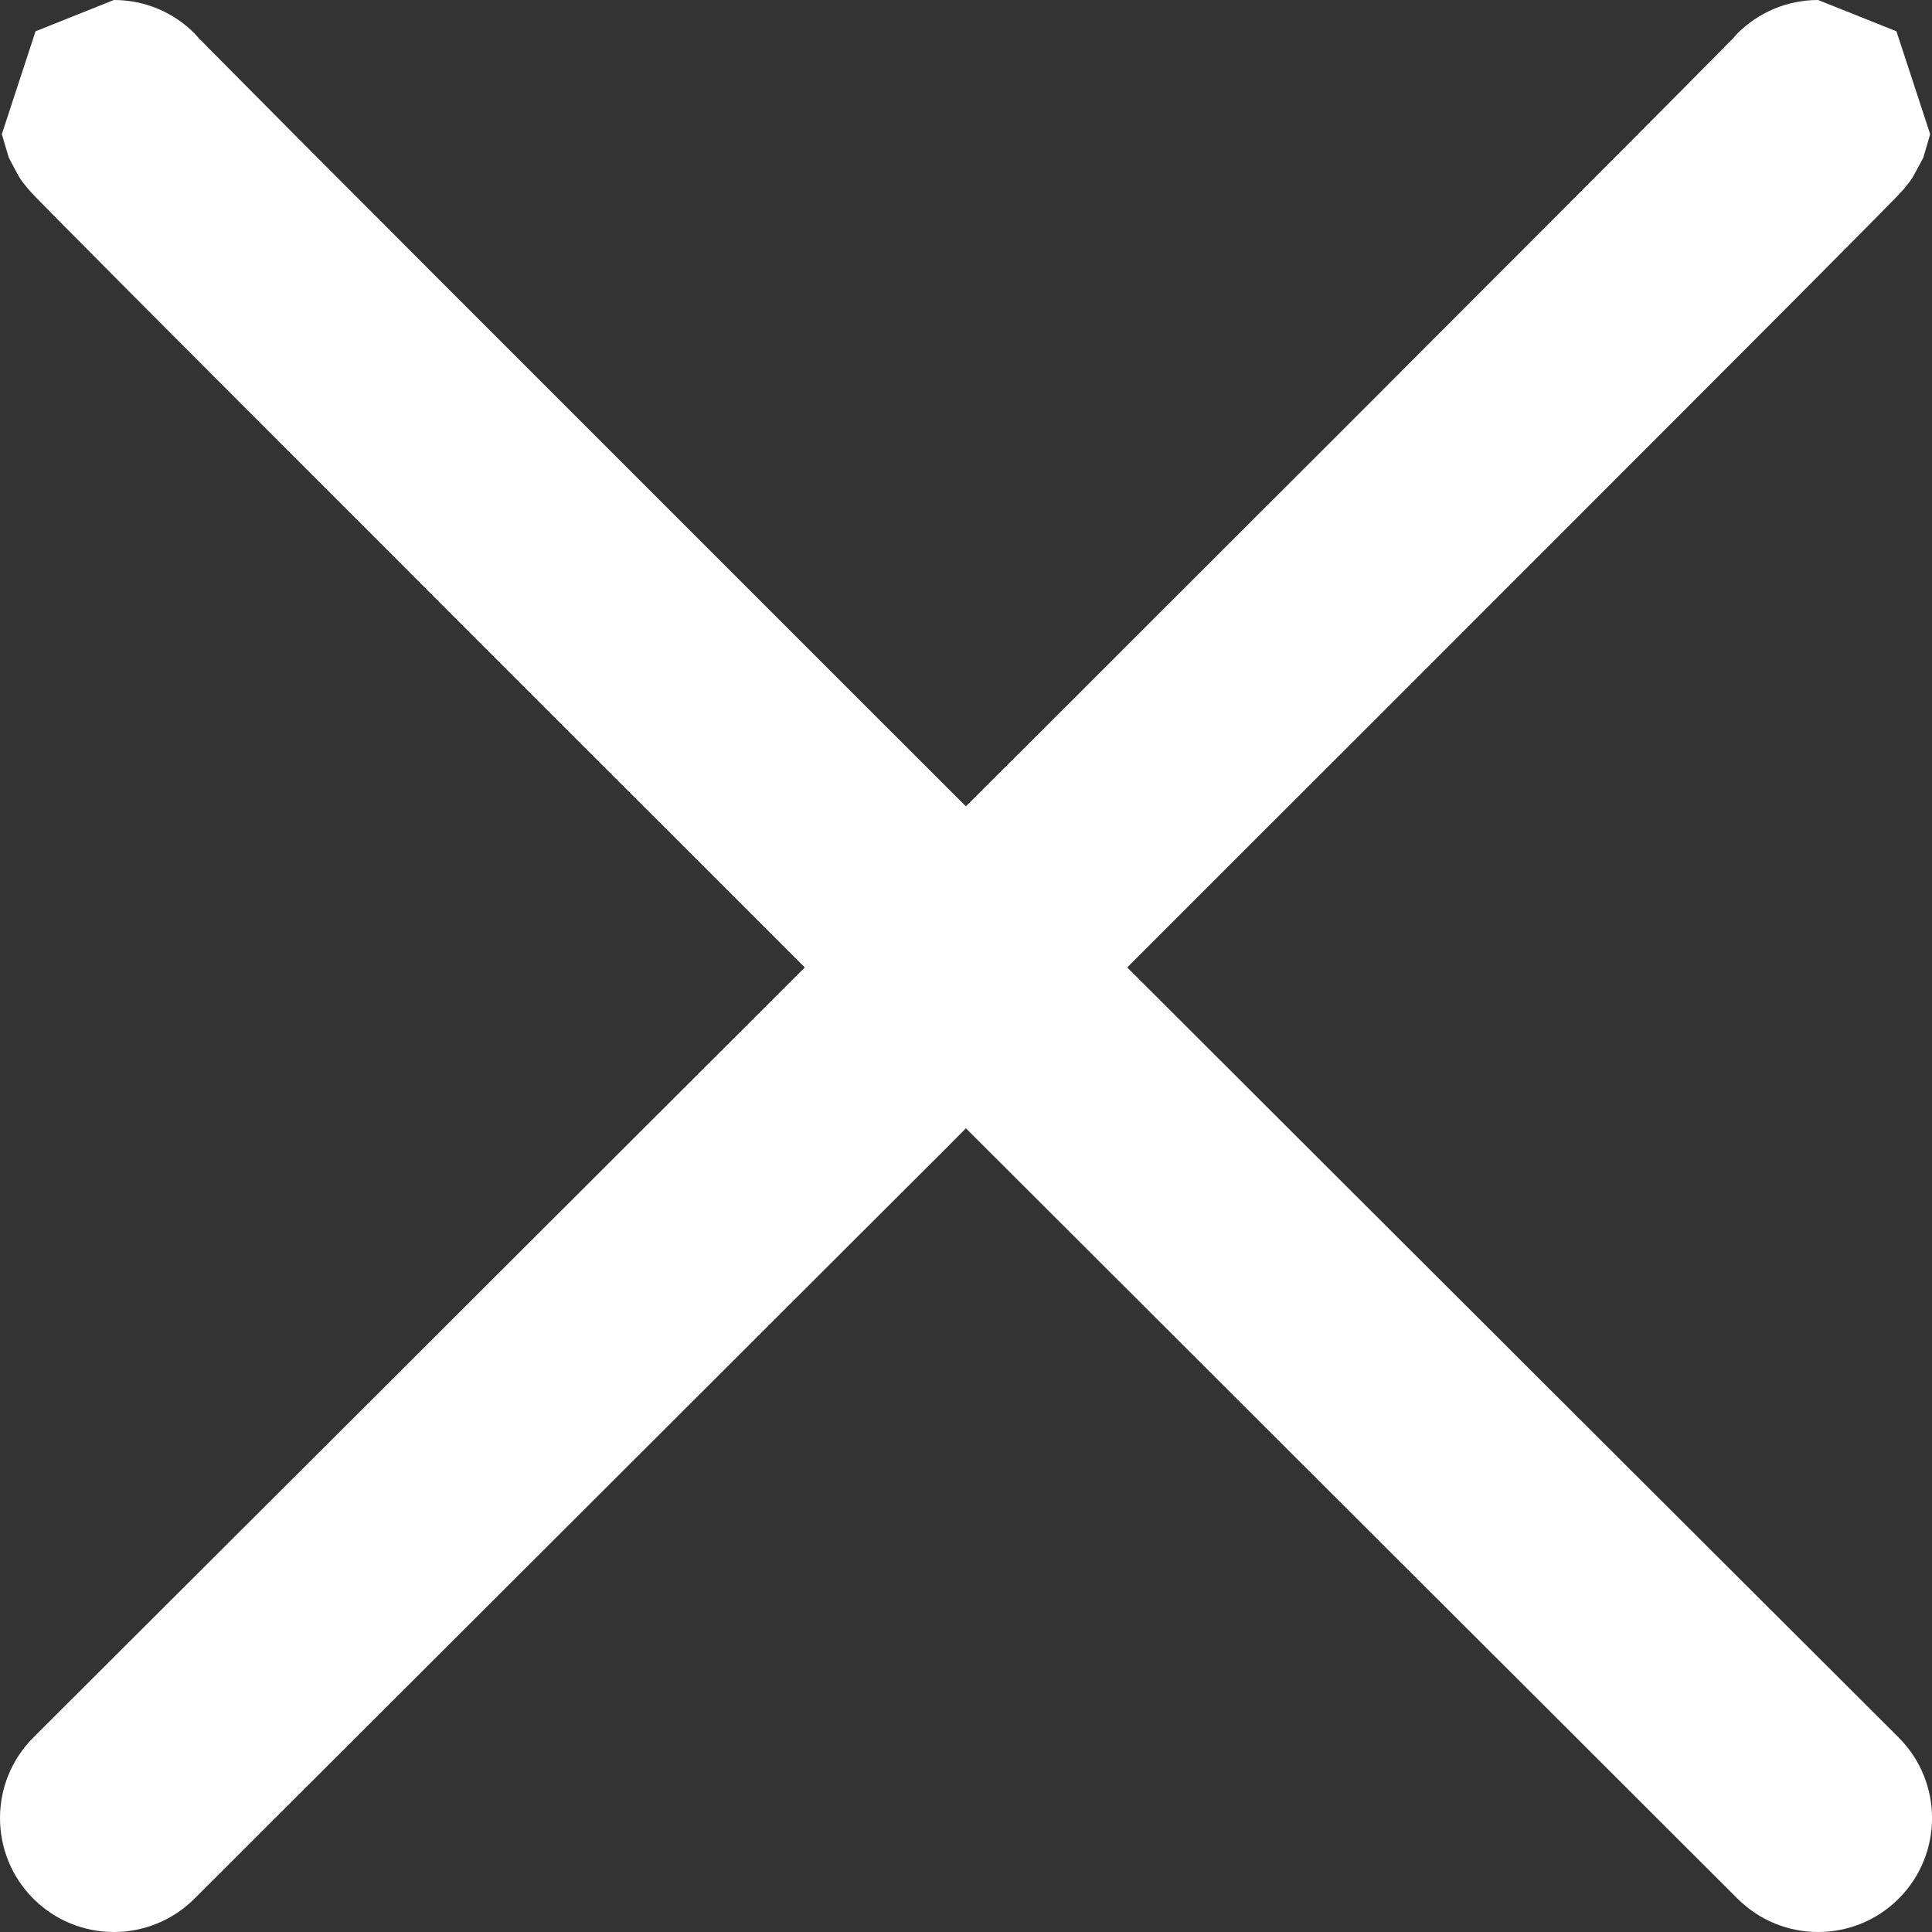 <?xml version="1.0" encoding="UTF-8"?>
<svg width="20px" height="20px" viewBox="0 0 20 20" version="1.1" xmlns="http://www.w3.org/2000/svg" xmlns:xlink="http://www.w3.org/1999/xlink">
    <rect x="0" y="0" width="20" height="20" fill="#333333" stroke="none"/>
    <title>Group 14</title>
    <g id="Page-1" stroke="none" stroke-width="1" fill="none" fill-rule="evenodd">
        <g id="11-story-swipe-desktop" transform="translate(-755, -78)" fill="#FFFFFF" fill-rule="nonzero">
            <g id="Group-14" transform="translate(755, 78)">
                <g id="Group-5" transform="translate(0, 0)">
                    <path d="M12.17,10.515 L13.187,11.531 C15.098,13.439 17.254,15.591 19.654,17.986 C20.115,18.446 20.116,19.193 19.656,19.654 C19.196,20.115 18.449,20.115 17.988,19.656 C15.206,16.878 12.752,14.429 10.628,12.308 L9.999,11.68 L9.793,11.888 L8.943,12.736 C6.919,14.757 4.609,17.064 2.012,19.656 C1.551,20.115 0.804,20.115 0.344,19.654 C-0.115,19.193 -0.115,18.446 0.346,17.986 C2.747,15.591 4.902,13.439 6.813,11.531 L7.831,10.515 L8.331,10.015 L6.917,8.601 C6.651,8.335 6.393,8.077 6.142,7.827 L5.071,6.756 L4.738,6.423 L4.034,5.718 L3.092,4.776 C2.801,4.485 2.534,4.217 2.289,3.972 L1.83,3.512 C1.688,3.369 1.555,3.236 1.433,3.114 L1.224,2.904 C0.96,2.638 0.755,2.431 0.608,2.283 L0.487,2.16 C0.461,2.134 0.44,2.112 0.398,2.07 C0.364,2.034 0.364,2.034 0.335,2.004 C0.32,1.988 0.32,1.988 0.295,1.96 C0.278,1.94 0.278,1.94 0.235,1.886 C0.202,1.842 0.202,1.842 0.091,1.632 L0.019,1.389 L0.368,0.324 L1.179,3.41060513e-13 C1.505,3.41060513e-13 1.8,0.132 2.013,0.345 L2.095,0.437 L2.081,0.42 L2.07,0.406 L2.089,0.426 C2.108,0.445 2.122,0.459 2.134,0.472 L2.214,0.553 L2.286,0.626 C2.466,0.808 2.739,1.083 3.104,1.45 C3.226,1.572 3.358,1.705 3.5,1.847 L4.211,2.559 C4.297,2.646 4.386,2.735 4.478,2.827 L8.191,6.54 L8.99,7.339 C9.315,7.664 9.652,8 9.999,8.347 C10.35,7.998 10.686,7.663 11.01,7.339 L11.809,6.54 L12.917,5.433 C13.151,5.199 13.377,4.974 13.595,4.756 L14.299,4.052 C14.411,3.939 14.52,3.83 14.628,3.722 L15.522,2.827 C15.614,2.735 15.703,2.646 15.79,2.559 L16.5,1.847 C16.642,1.705 16.774,1.572 16.896,1.45 L17.047,1.298 C17.337,1.007 17.56,0.782 17.714,0.626 L17.786,0.553 L17.866,0.472 C17.879,0.459 17.892,0.445 17.911,0.426 L17.93,0.406 L17.919,0.42 L17.905,0.437 L17.987,0.345 C18.201,0.132 18.495,0 18.821,0 L19.632,0.324 L19.981,1.389 L19.91,1.632 C19.798,1.842 19.798,1.842 19.765,1.886 C19.754,1.899 19.746,1.909 19.74,1.917 L19.716,1.948 L19.705,1.96 C19.68,1.988 19.68,1.988 19.665,2.004 C19.636,2.034 19.636,2.034 19.602,2.07 C19.588,2.084 19.576,2.096 19.566,2.106 L19.513,2.16 L19.392,2.283 C19.245,2.431 19.04,2.638 18.776,2.904 L18.567,3.114 C18.445,3.236 18.313,3.369 18.17,3.512 L17.711,3.972 C17.467,4.217 17.199,4.485 16.908,4.776 L14.227,7.458 C13.864,7.821 13.482,8.202 13.083,8.601 L11.669,10.015 L12.17,10.515 Z" id="Combined-Shape"></path>
                </g>
            </g>
        </g>
    </g>
</svg>